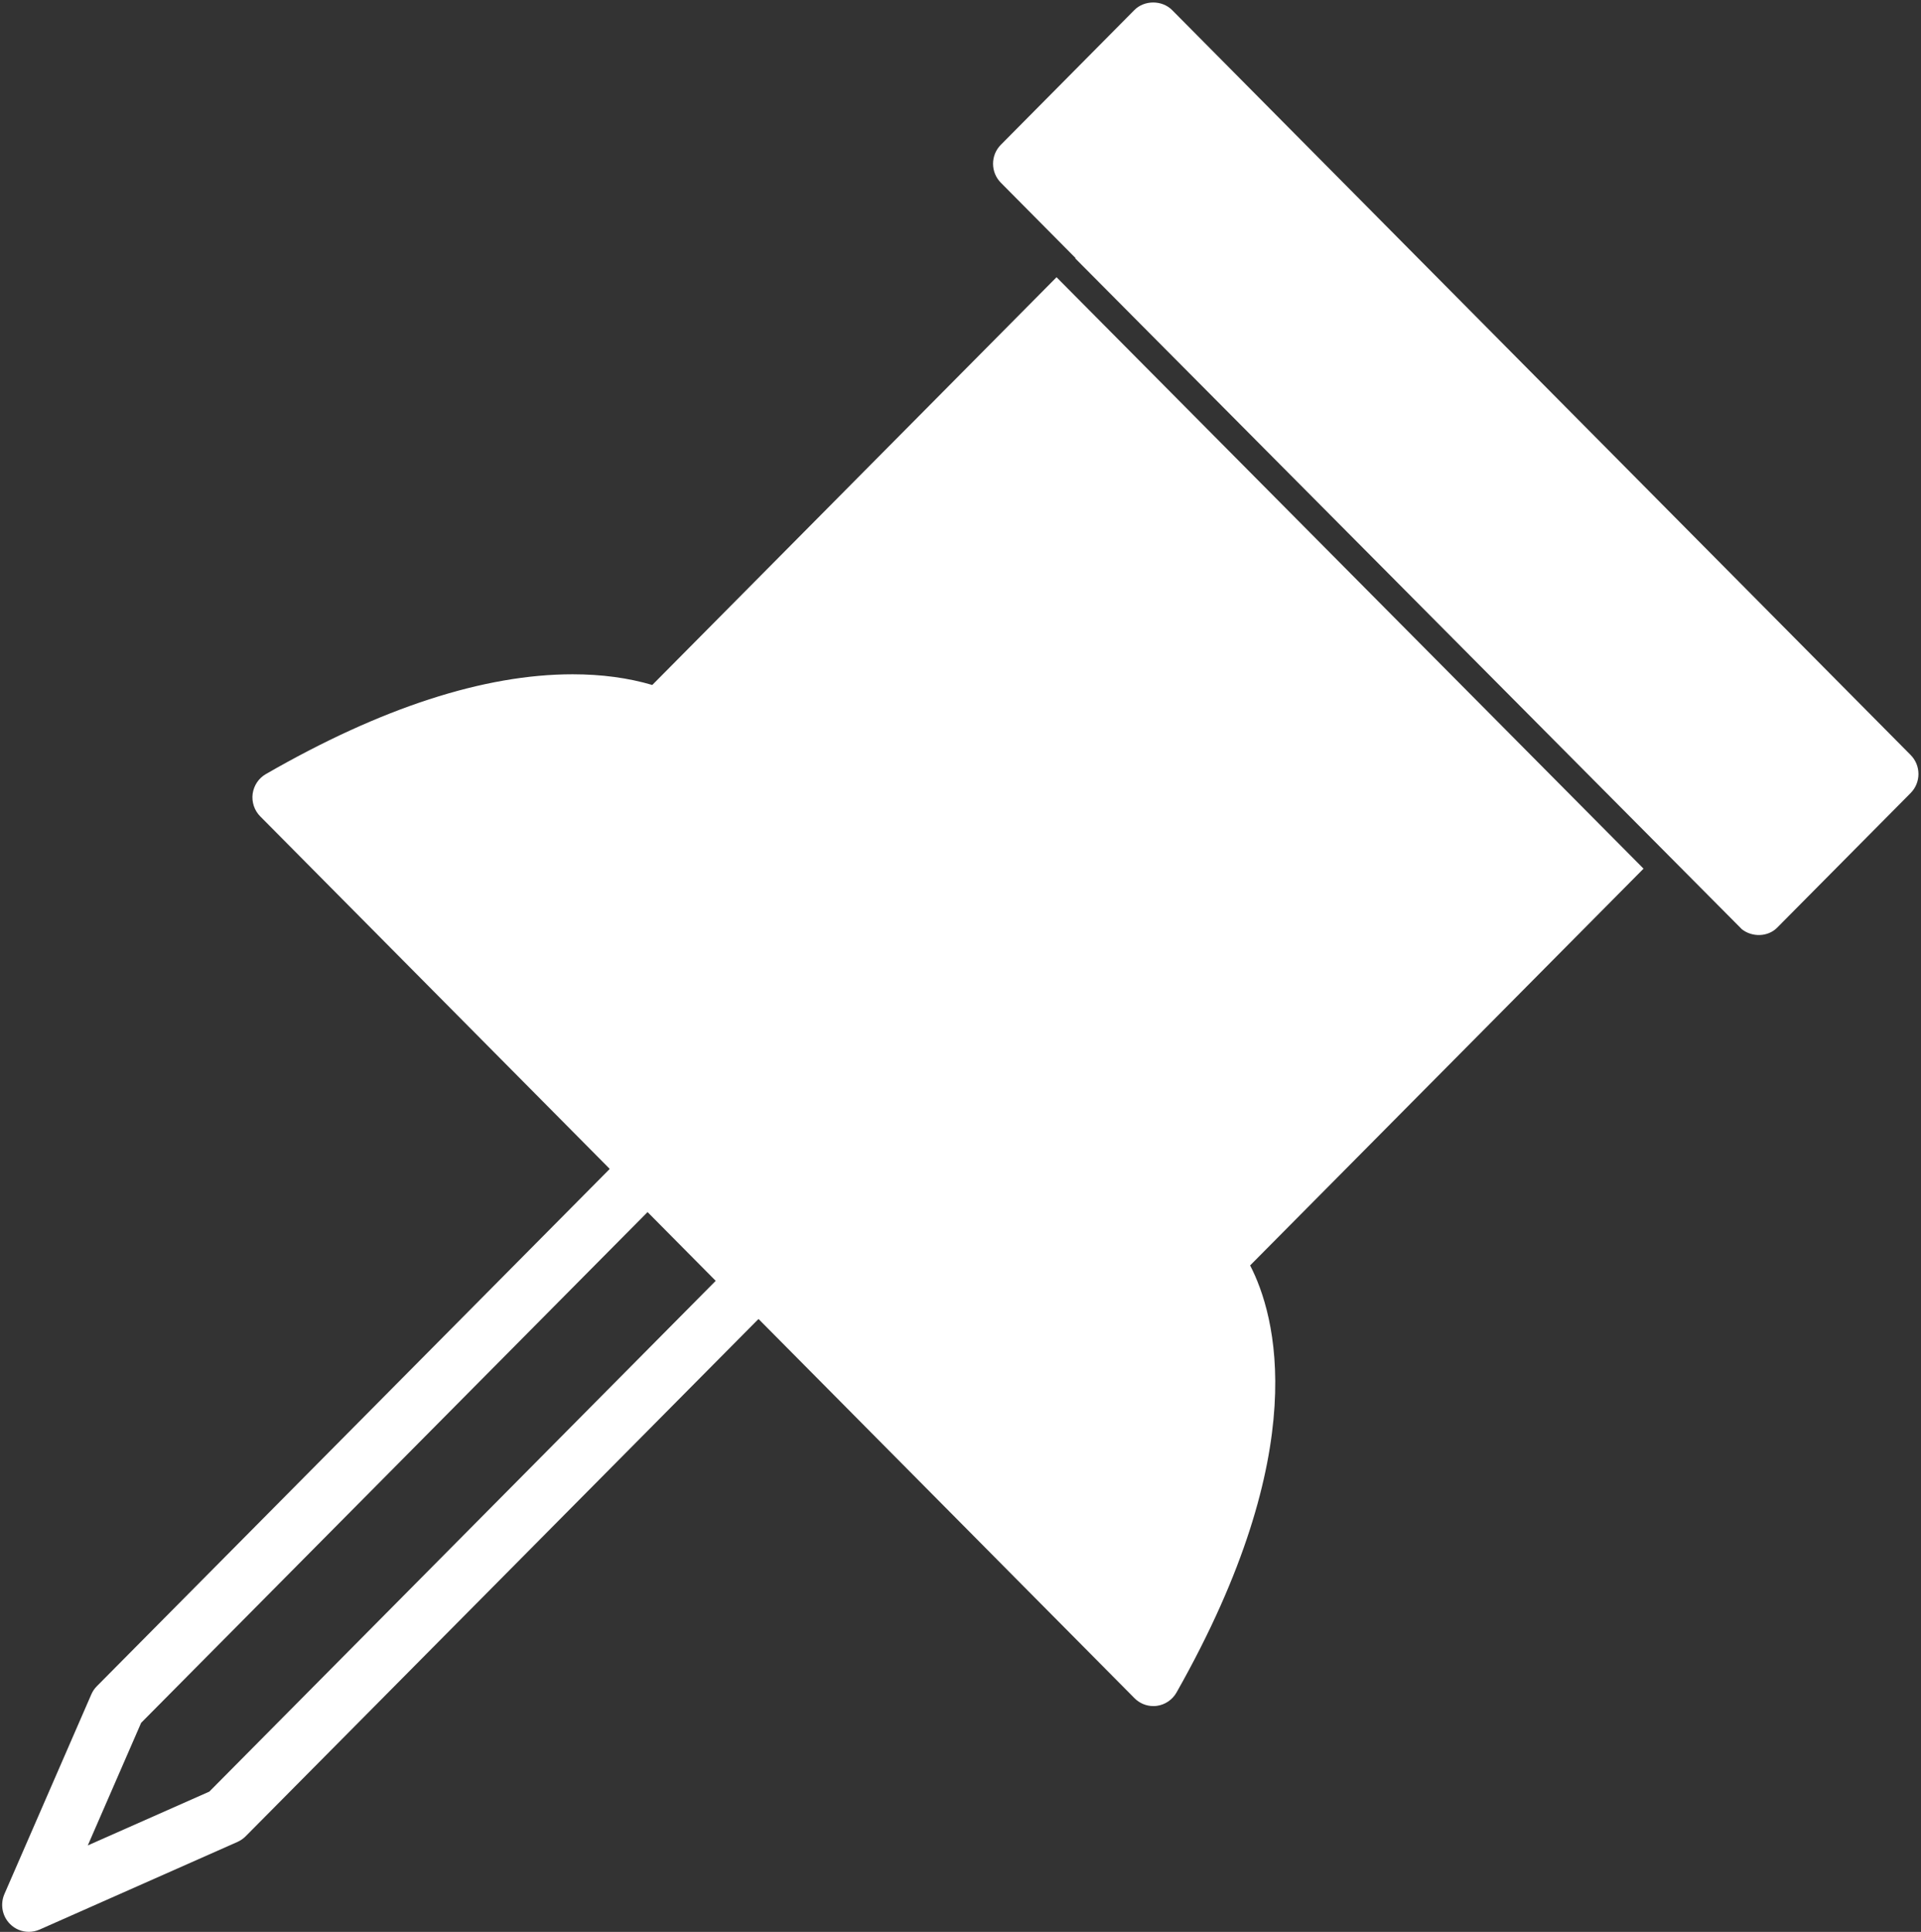 <?xml version="1.0" encoding="UTF-8" standalone="no"?><svg xmlns="http://www.w3.org/2000/svg" xmlns:xlink="http://www.w3.org/1999/xlink" fill="#ffffff" height="2360.6" preserveAspectRatio="xMidYMid meet" version="1" viewBox="101.0 48.0 2347.6 2360.6" width="2347.6" zoomAndPan="magnify"><rect x="101.0" y="48.0" width="2347.6" height="2360.6" fill="#333333" stroke="none"/><g id="change1_1"><path d="M212.55,2118.491l-106.201,243.987c-5.318,12.419-2.66,26.879,6.836,36.426c6.205,6.32,14.563,9.64,23.045,9.64 c4.431,0,8.863-0.924,13.105-2.744l241.904-107.134c3.671-1.693,7.092-3.99,9.939-6.863l672.949-678.718L892.366,1429.72 l-673.042,678.717C216.476,2111.31,214.164,2114.692,212.55,2118.491z M892.366,1529.064l83.283,84.021L356.8,2237.215 l-148.525,65.76l65.21-149.814L892.366,1529.064z"/><path d="M1392.161,386.76L898.125,884.983c-29.438-8.682-62.011-13.056-97.272-13.056c-108.259,0-234.436,40.989-374.919,121.914 c-8.864,5.076-14.75,13.982-16.175,24.165c-1.298,10.121,2.09,20.304,9.274,27.55l427.148,430.77l-0.284,0.224l181.794,183.334 l0.251-0.223l459.5,463.396c6.141,6.193,14.435,9.64,23.045,9.64c1.423,0,2.848-0.095,4.306-0.286 c10.066-1.374,18.93-7.408,23.993-16.281c168.496-297.684,120.984-461.928,89.962-521.879l480.772-484.815L1392.161,386.76z"/><path d="M2229.711,1183.464c12.504,9.896,31.752,9.547,43.083-1.914l163.147-164.532c12.727-12.833,12.727-33.615,0-46.48 L1533.373,60.284c-12.252-12.323-33.901-12.323-46.091,0l-163.115,164.563c-12.79,12.8-12.79,33.646,0,46.48l91.229,92.002 l-0.381,0.383L2229.711,1183.464z"/></g></svg>